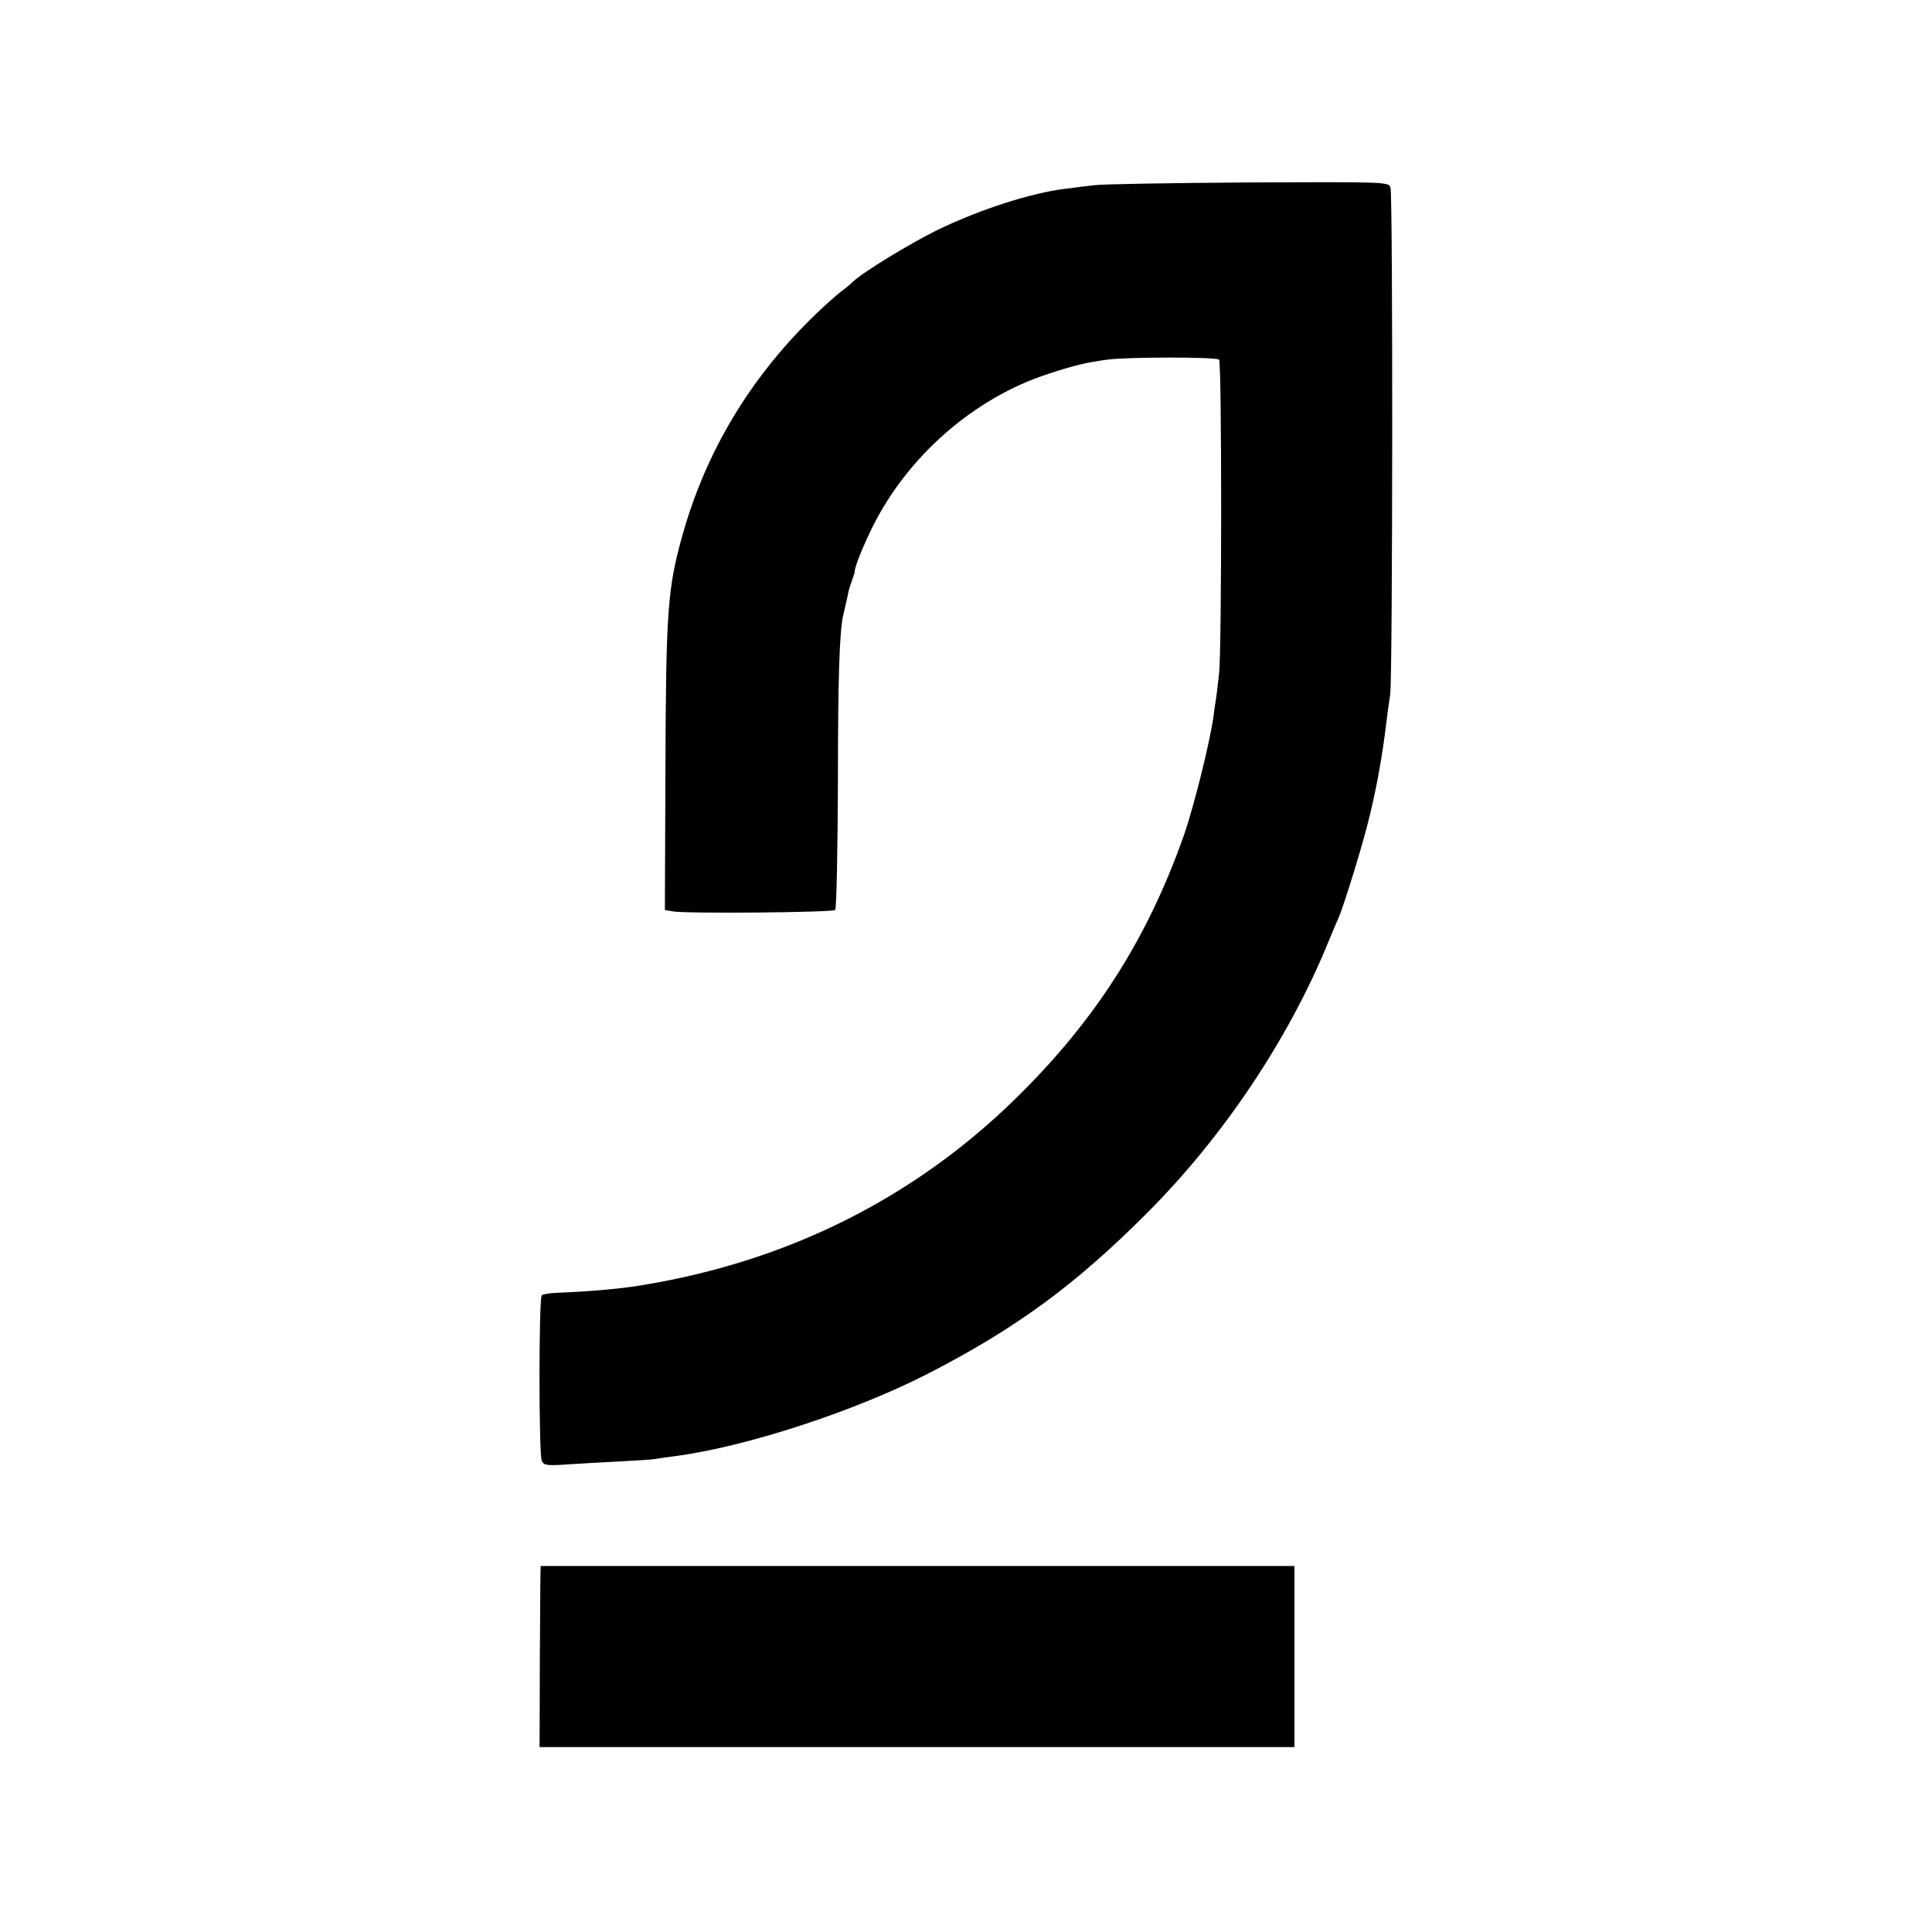 <?xml version="1.0" standalone="no"?>
<!DOCTYPE svg PUBLIC "-//W3C//DTD SVG 20010904//EN"
 "http://www.w3.org/TR/2001/REC-SVG-20010904/DTD/svg10.dtd">
<svg version="1.0" xmlns="http://www.w3.org/2000/svg"
 width="700pt" height="700pt" viewBox="0 0 700 700"
 preserveAspectRatio="xMidYMid meet">
<g transform="translate(0,700) scale(0.1,-0.1)"
fill="#000000" stroke="none">
<path d="M3965 6329 c-27 -3 -75 -9 -105 -13 -125 -15 -310 -75 -465 -150
-101 -50 -270 -153 -305 -187 -8 -8 -28 -25 -45 -37 -16 -13 -55 -47 -85 -76
-240 -230 -403 -501 -489 -811 -52 -188 -58 -269 -60 -836 l-2 -516 28 -5 c46
-9 581 -4 589 5 5 5 9 216 10 470 0 379 6 540 19 597 1 3 4 19 8 35 4 17 9 39
11 50 2 11 9 31 14 45 5 14 9 27 9 30 -1 14 29 89 63 158 127 258 369 470 637
557 90 30 140 42 215 52 74 10 395 10 405 0 10 -11 10 -1047 0 -1137 -4 -36
-9 -80 -12 -97 -3 -18 -7 -47 -9 -64 -14 -95 -71 -323 -106 -424 -134 -380
-324 -676 -614 -959 -366 -357 -819 -584 -1341 -671 -80 -14 -191 -24 -317
-29 -26 -1 -51 -5 -55 -9 -11 -11 -11 -578 0 -600 7 -16 18 -18 90 -13 45 3
132 8 193 11 61 3 120 7 130 9 10 2 42 7 69 10 260 34 659 165 925 303 312
161 526 318 781 573 280 279 519 636 663 990 15 36 31 74 36 85 16 35 79 237
104 335 30 115 54 244 70 380 3 25 9 68 13 95 9 67 10 1811 1 1836 -8 20 -16
20 -515 18 -280 -2 -530 -6 -558 -10z"/>
<path d="M1959 1326 c-1 -1 -2 -148 -3 -328 l-1 -328 1367 0 1368 0 0 328 0
328 -1365 0 c-751 0 -1366 0 -1366 0z"/>
</g>
</svg>
